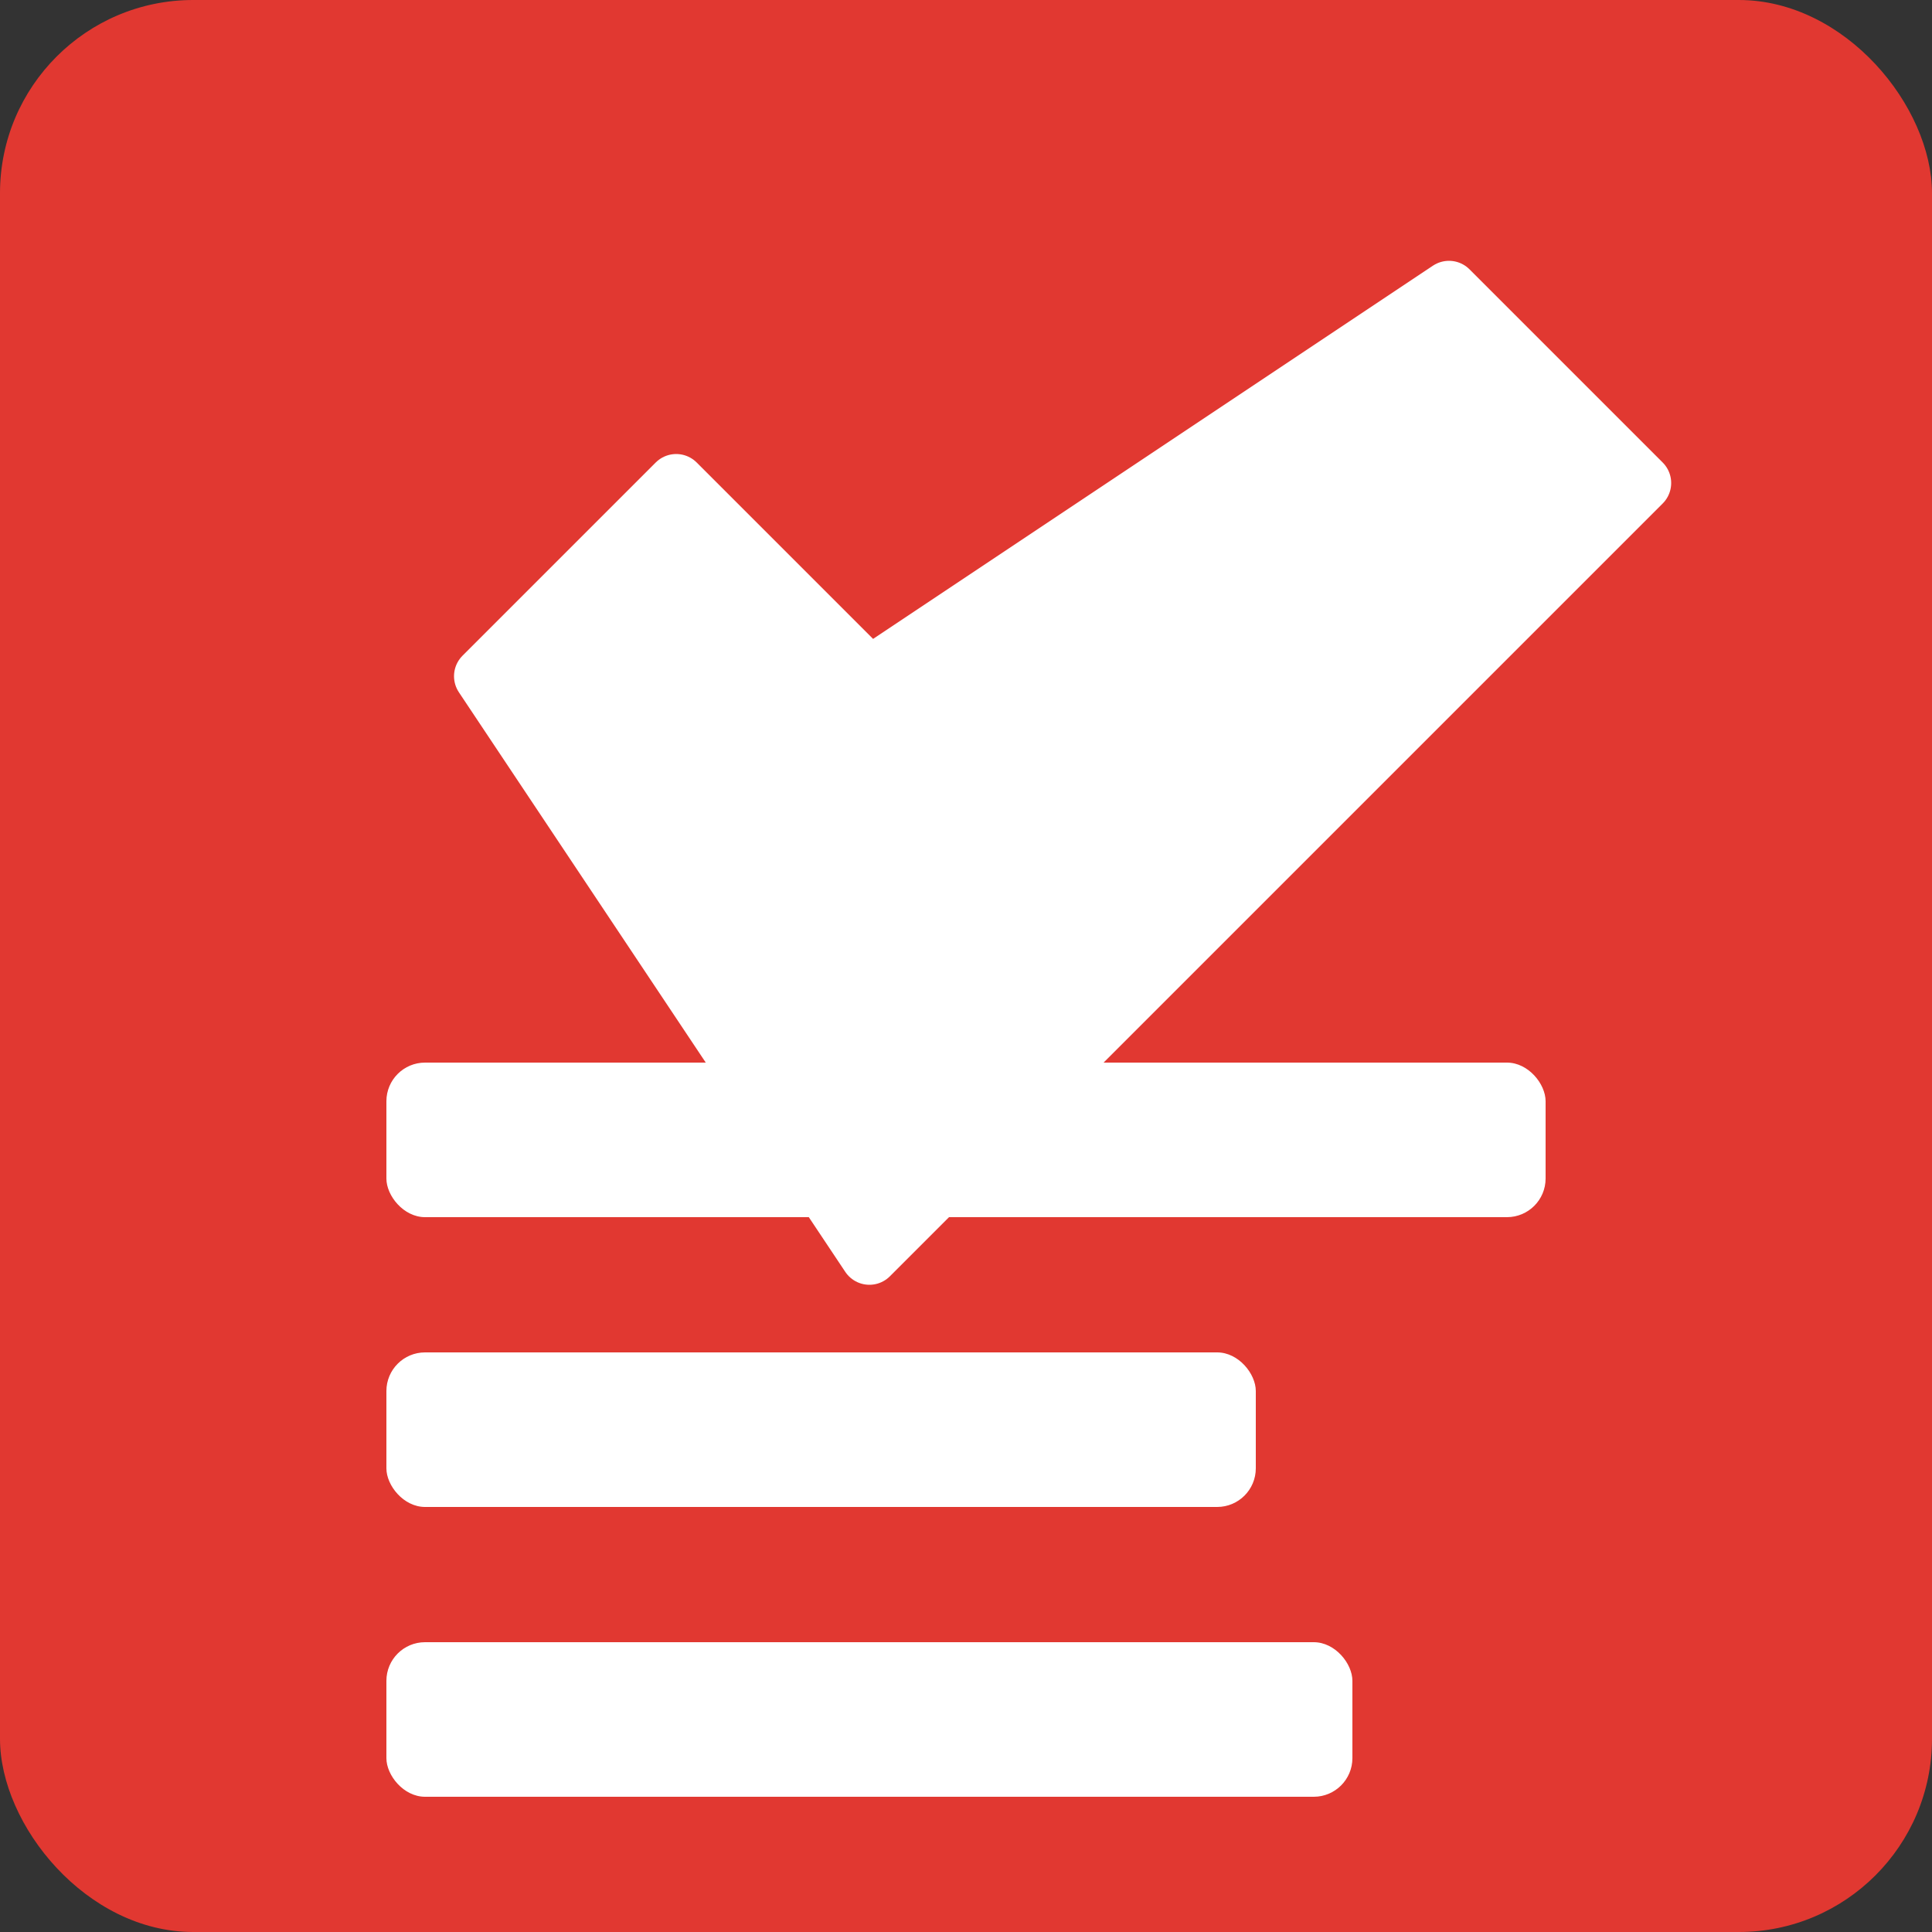 <svg xmlns="http://www.w3.org/2000/svg" viewBox="0 0 100 100">
  <rect x="0" y="0" width="100" height="100" fill="#333333" stroke="none"/>
  <rect width="100" height="100" fill="#E13831" rx="10"/>
  <path d="M25 35 L35 25 L45 35 L75 15 L85 25 L45 65 Z" fill="white" stroke="white" stroke-width="3" stroke-linejoin="round"/>
  <rect x="20" y="55" width="60" height="8" fill="white" rx="2"/>
  <rect x="20" y="70" width="45" height="8" fill="white" rx="2"/>
  <rect x="20" y="85" width="50" height="8" fill="white" rx="2"/>
</svg>

